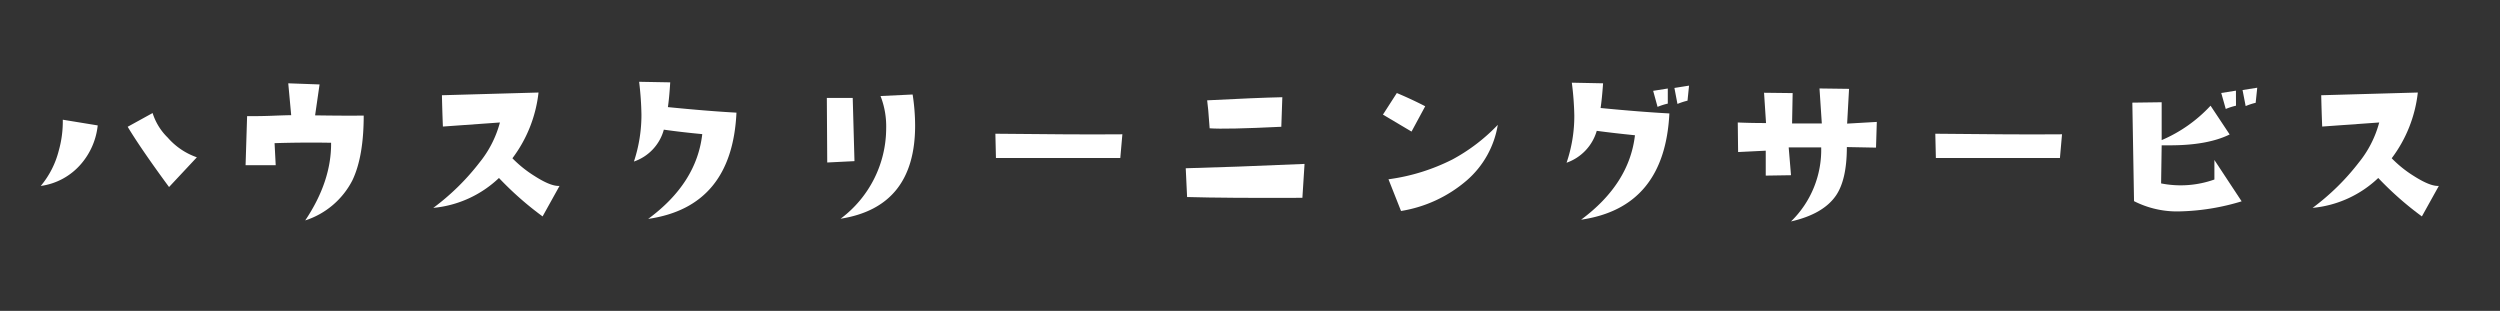 <svg xmlns="http://www.w3.org/2000/svg" viewBox="0 0 442.32 55"><rect x="0" y="0" width="442.32" height="55" fill="#333333" stroke="none"/><defs><style>.cls-1{fill:#fff;}.cls-2{fill:none;}</style></defs><g id="レイヤー_2" data-name="レイヤー 2"><g id="レイヤー_1-2" data-name="レイヤー 1"><path class="cls-1" d="M17.29,22.19A12.43,12.43,0,0,1,14.35,29a11.43,11.43,0,0,1-7.14,3.9,15.79,15.79,0,0,0,3.18-6.22,19.09,19.09,0,0,0,.72-5.5Zm17.54,5.64-4.92,5.26c-3.61-4.9-6-8.45-7.32-10.66L27,20a10.44,10.44,0,0,0,2.67,4.34A12.1,12.1,0,0,0,34.83,27.83Z"/><path class="cls-1" d="M64.35,20.45q0,7.28-2,11.45A14.31,14.31,0,0,1,54,39q4.65-6.93,4.58-13.74-4.95-.09-10,.07l.2,3.9-5.33,0,.27-8.68c1.26,0,2.74,0,4.45-.07s2.94-.1,3.35-.1L51,14.74l5.54.2-.79,5.47Q61,20.49,64.35,20.45Z"/><path class="cls-1" d="M99,32.89l-3,5.4a57.18,57.18,0,0,1-7.72-6.8,19.48,19.48,0,0,1-11.62,5.29,41.52,41.52,0,0,0,8.16-8,19,19,0,0,0,3.63-7.11l-10.09.72c-.09-2.23-.14-4.08-.17-5.54l17.09-.48A23.64,23.64,0,0,1,90.66,28a20.72,20.72,0,0,0,3.93,3.15Q97.47,33,99,32.89Z"/><path class="cls-1" d="M130.3,19.93q-.78,16.65-15.62,18.8,8.58-6.31,9.57-15-3.72-.35-6.8-.79a8.23,8.23,0,0,1-5.29,5.64,26.28,26.28,0,0,0,1.33-8.3,55,55,0,0,0-.41-5.81l5.5.1c-.11,1.85-.25,3.3-.41,4.38Q125.28,19.66,130.3,19.93Z"/><path class="cls-1" d="M151.18,28.51l-4.82.24-.07-11.42,4.58,0Zm10.29-11.79a36.36,36.36,0,0,1,.44,5.5q0,14.4-13.19,16.48a20,20,0,0,0,8.07-16,14.71,14.71,0,0,0-1-5.71Z"/><path class="cls-1" d="M198.58,23.76l-.37,4.2h-22l-.1-4.3Q190.76,23.83,198.58,23.76Z"/><path class="cls-1" d="M230.81,29l-.38,6q-13.58.06-20.4-.14l-.24-5.09Q217.74,29.57,230.81,29ZM226.88,17.2l-.18,5.23q-9.87.48-12.68.27c-.18-2.6-.33-4.25-.44-4.95Q222.27,17.3,226.88,17.2Z"/><path class="cls-1" d="M252.16,18.8l-2.42,4.48-5.06-3,2.46-3.82Q249.74,17.55,252.16,18.8ZM265,22.09a16.52,16.52,0,0,1-5.5,9.84,23.56,23.56,0,0,1-11.62,5.4l-2.22-5.61A35.37,35.37,0,0,0,257,28.2,32.22,32.22,0,0,0,265,22.09Z"/><path class="cls-1" d="M295.36,20.07q-.83,16.65-15.62,18.8,8.53-6.33,9.53-14.94c-2.48-.25-4.74-.51-6.76-.78a8.46,8.46,0,0,1-5.34,5.64,25.59,25.59,0,0,0,1.37-8.34,52.25,52.25,0,0,0-.44-5.82l5.53.11c-.13,1.87-.28,3.32-.44,4.37Q290.3,19.8,295.36,20.07Zm-.28-1.74a10.71,10.71,0,0,0-1.81.58l-.78-2.84,2.59-.41Zm3.76-3.18-.27,2.66a12,12,0,0,0-1.78.58l-.54-2.83Z"/><path class="cls-1" d="M332.06,21.57l-.14,4.55-5.16-.1c0,3.78-.62,6.62-1.88,8.51q-2.25,3.34-8,4.65a17.67,17.67,0,0,0,5.34-13.1c-2.42,0-4.33,0-5.75,0l.41,4.92-4.47.07,0-4.41-4.89.24-.06-5.23c1.61.07,3.28.1,5,.1l-.35-5.36,5.06.06-.1,5.37c.86,0,2.62,0,5.26,0l-.41-6.19,5.23.07-.34,6.15Z"/><path class="cls-1" d="M364.83,23.76l-.37,4.2H342.51l-.1-4.3Q357,23.83,364.83,23.76Z"/><path class="cls-1" d="M396.61,35.62a40.32,40.32,0,0,1-10.94,1.78,16.78,16.78,0,0,1-8.1-1.81l-.3-17.43,5.19-.07q0,3,0,6.7a25.34,25.34,0,0,0,8.65-6.09l3.38,5.09q-3.9,1.92-10.53,1.92c-.57,0-1.07,0-1.5,0l-.1,6.74a17.79,17.79,0,0,0,9.43-.69l0-3.45Zm-1-16.92a11,11,0,0,0-1.81.58L393,16.45l2.6-.41Zm3.76-3.18-.28,2.67a10.5,10.5,0,0,0-1.77.58l-.55-2.84Z"/><path class="cls-1" d="M431.5,32.89l-3,5.4a57.18,57.18,0,0,1-7.72-6.8,19.48,19.48,0,0,1-11.62,5.29,41.52,41.52,0,0,0,8.16-8,19,19,0,0,0,3.63-7.11l-10.09.72c-.09-2.23-.14-4.08-.17-5.54l17.09-.48A23.64,23.64,0,0,1,423.16,28a20.72,20.72,0,0,0,3.93,3.15Q430,33,431.5,32.89Z"/><rect class="cls-2" width="442.32" height="55"/></g></g></svg>